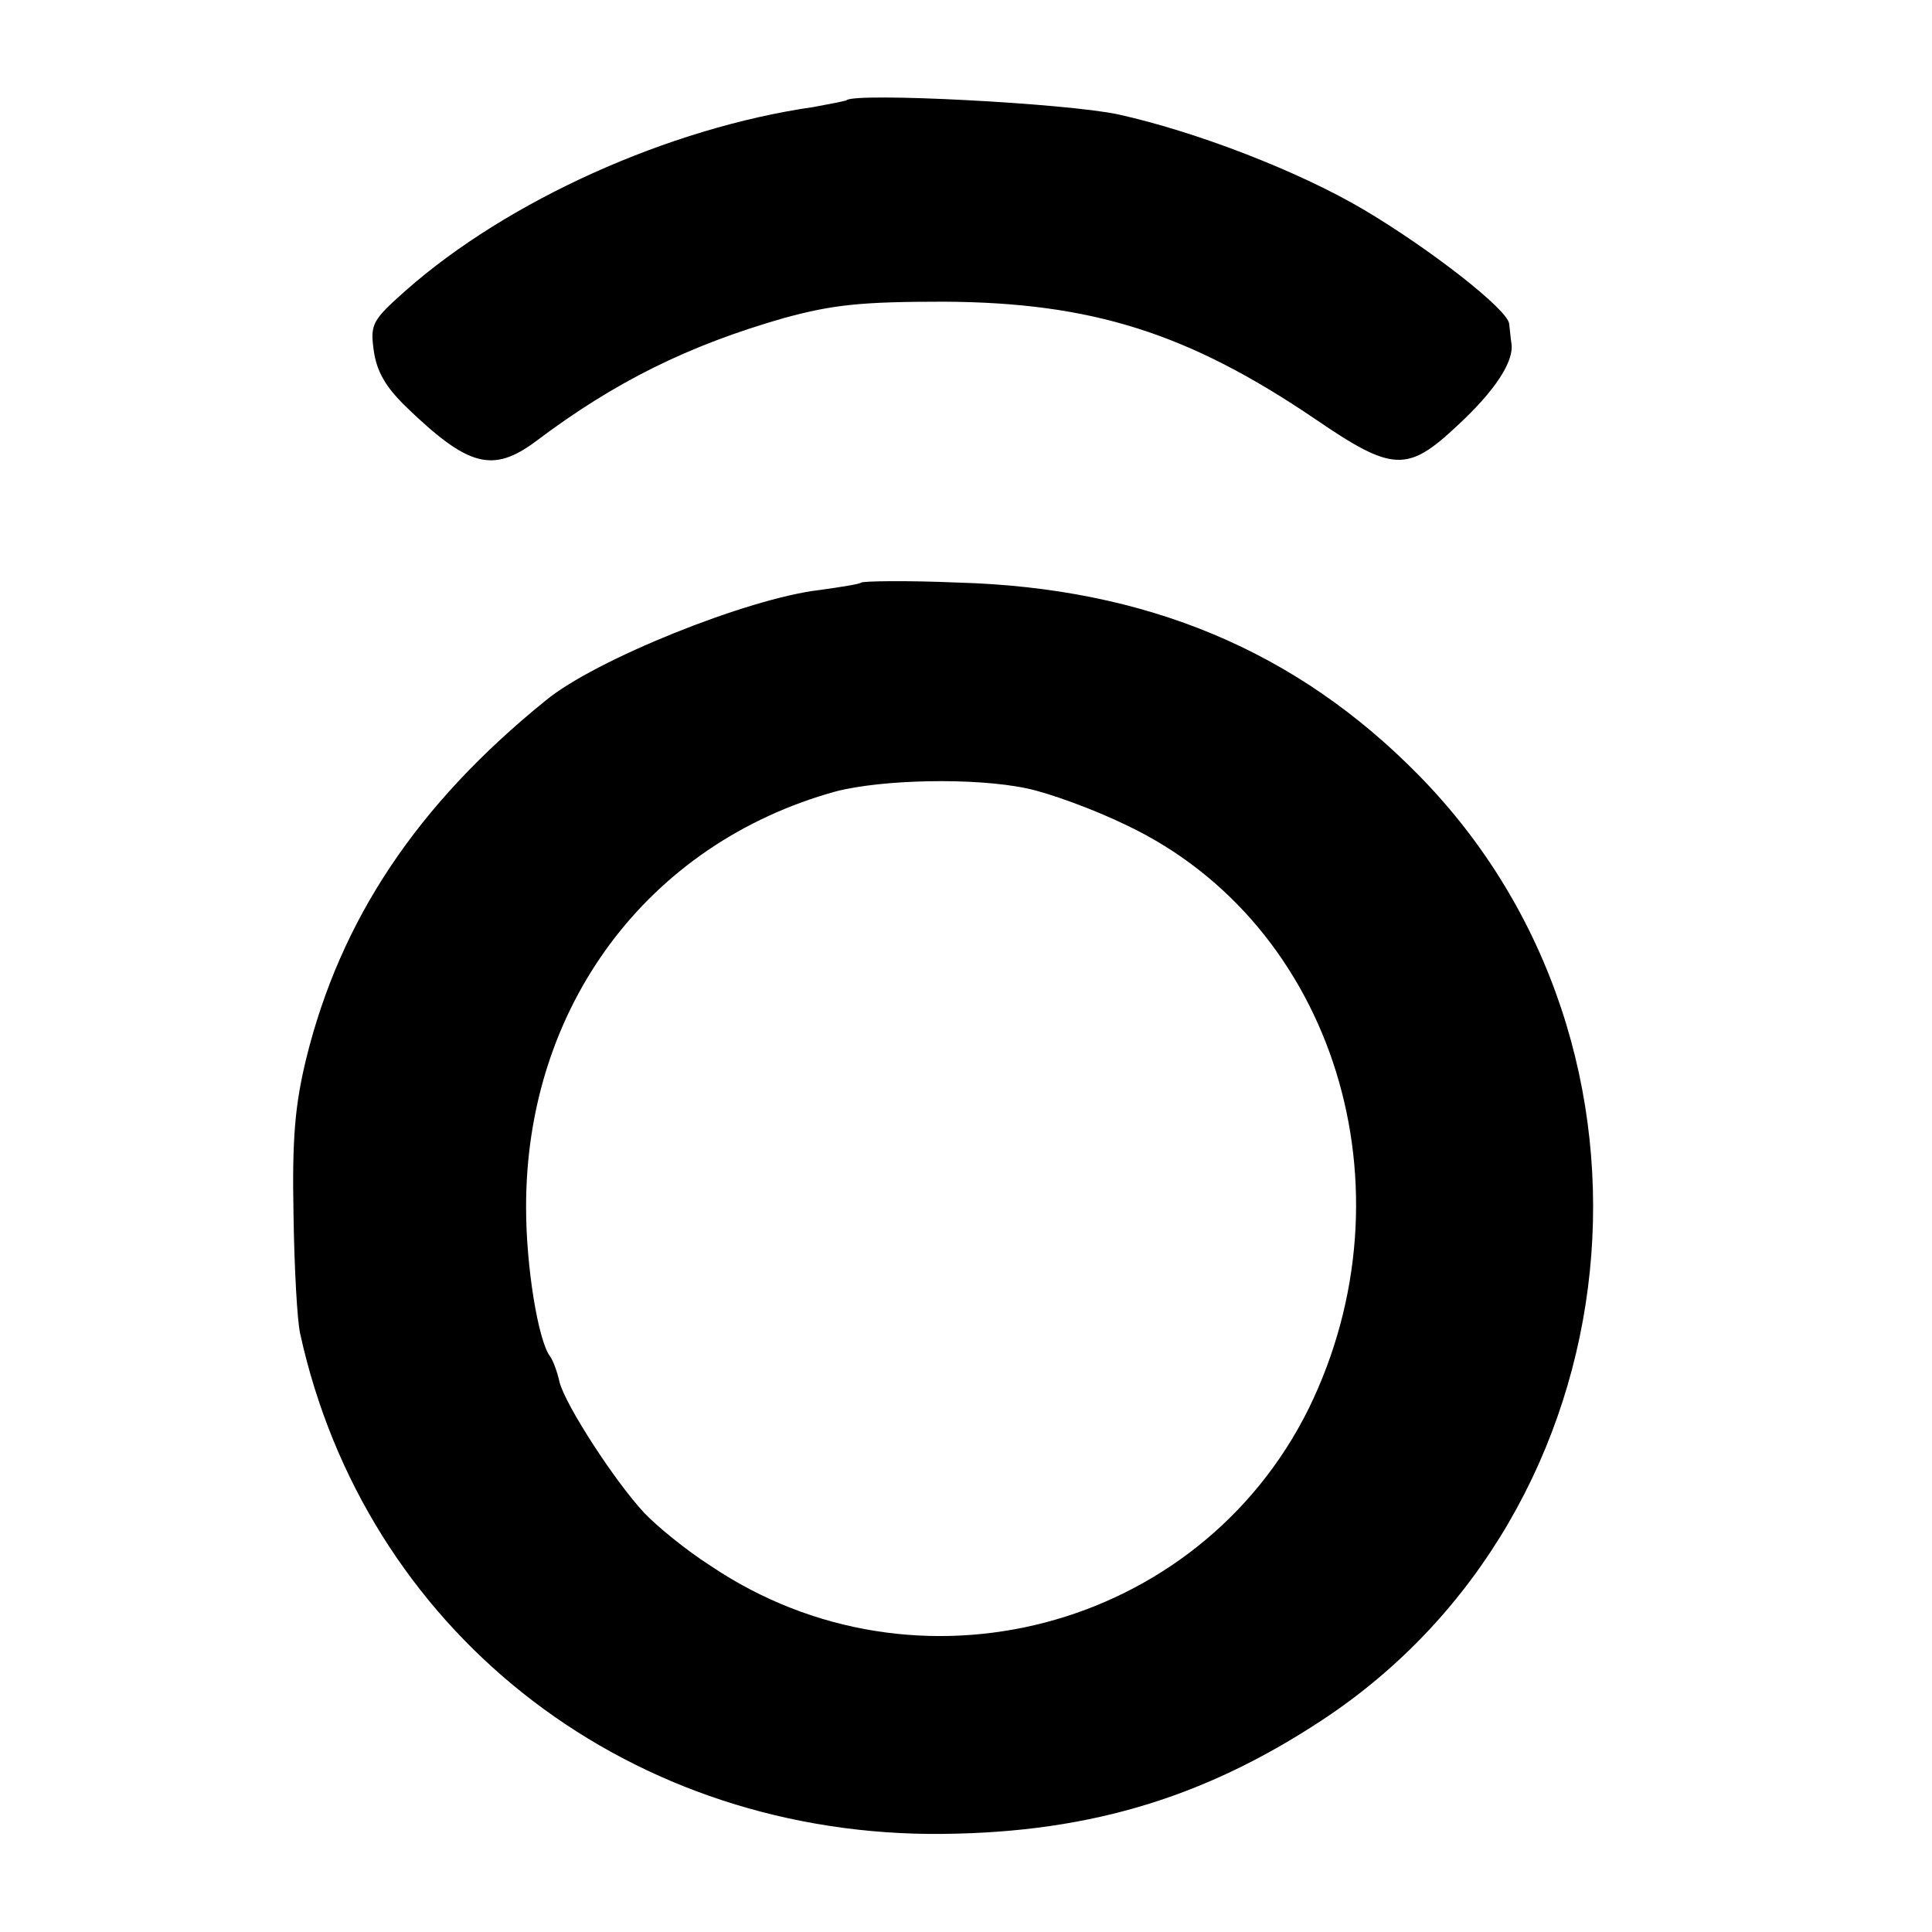 <?xml version="1.0" standalone="no"?>
<!DOCTYPE svg PUBLIC "-//W3C//DTD SVG 20010904//EN"
 "http://www.w3.org/TR/2001/REC-SVG-20010904/DTD/svg10.dtd">
<svg version="1.0" xmlns="http://www.w3.org/2000/svg"
 width="260pt" height="260pt" viewBox="0 0 260 260"
 preserveAspectRatio="xMidYMid meet">
<g transform="translate(0,260) scale(0.1,-0.1)"
fill="#000000" stroke="none">
<path d="M1139 2465 c-2 -1 -22 -5 -44 -9 -195 -28 -412 -126 -549 -247 -45
-40 -48 -45 -43 -81 4 -28 16 -49 44 -76 83 -80 116 -89 174 -46 106 80 205
129 334 166 66 18 104 22 215 22 199 -1 329 -42 500 -158 104 -71 124 -72 191
-9 51 47 77 87 73 111 -1 6 -2 18 -3 26 -1 19 -108 102 -196 154 -88 52 -226
105 -330 128 -69 15 -355 30 -366 19z"/>
<path d="M1159 1816 c-2 -2 -27 -6 -56 -10 -96 -11 -303 -94 -369 -149 -173
-140 -276 -295 -322 -482 -15 -62 -19 -107 -17 -209 1 -72 5 -144 9 -161 87
-396 430 -669 846 -673 205 -1 365 45 529 153 427 281 491 905 130 1272 -164
167 -366 252 -620 259 -69 3 -127 2 -130 0z m223 -277 c29 -6 90 -28 135 -50
279 -133 389 -489 244 -785 -148 -298 -528 -398 -805 -211 -33 21 -73 54 -89
71 -40 43 -106 145 -114 176 -3 14 -9 30 -13 35 -16 22 -32 121 -32 199 -1
270 163 491 417 561 62 16 186 19 257 4z"/>
</g>
</svg>
